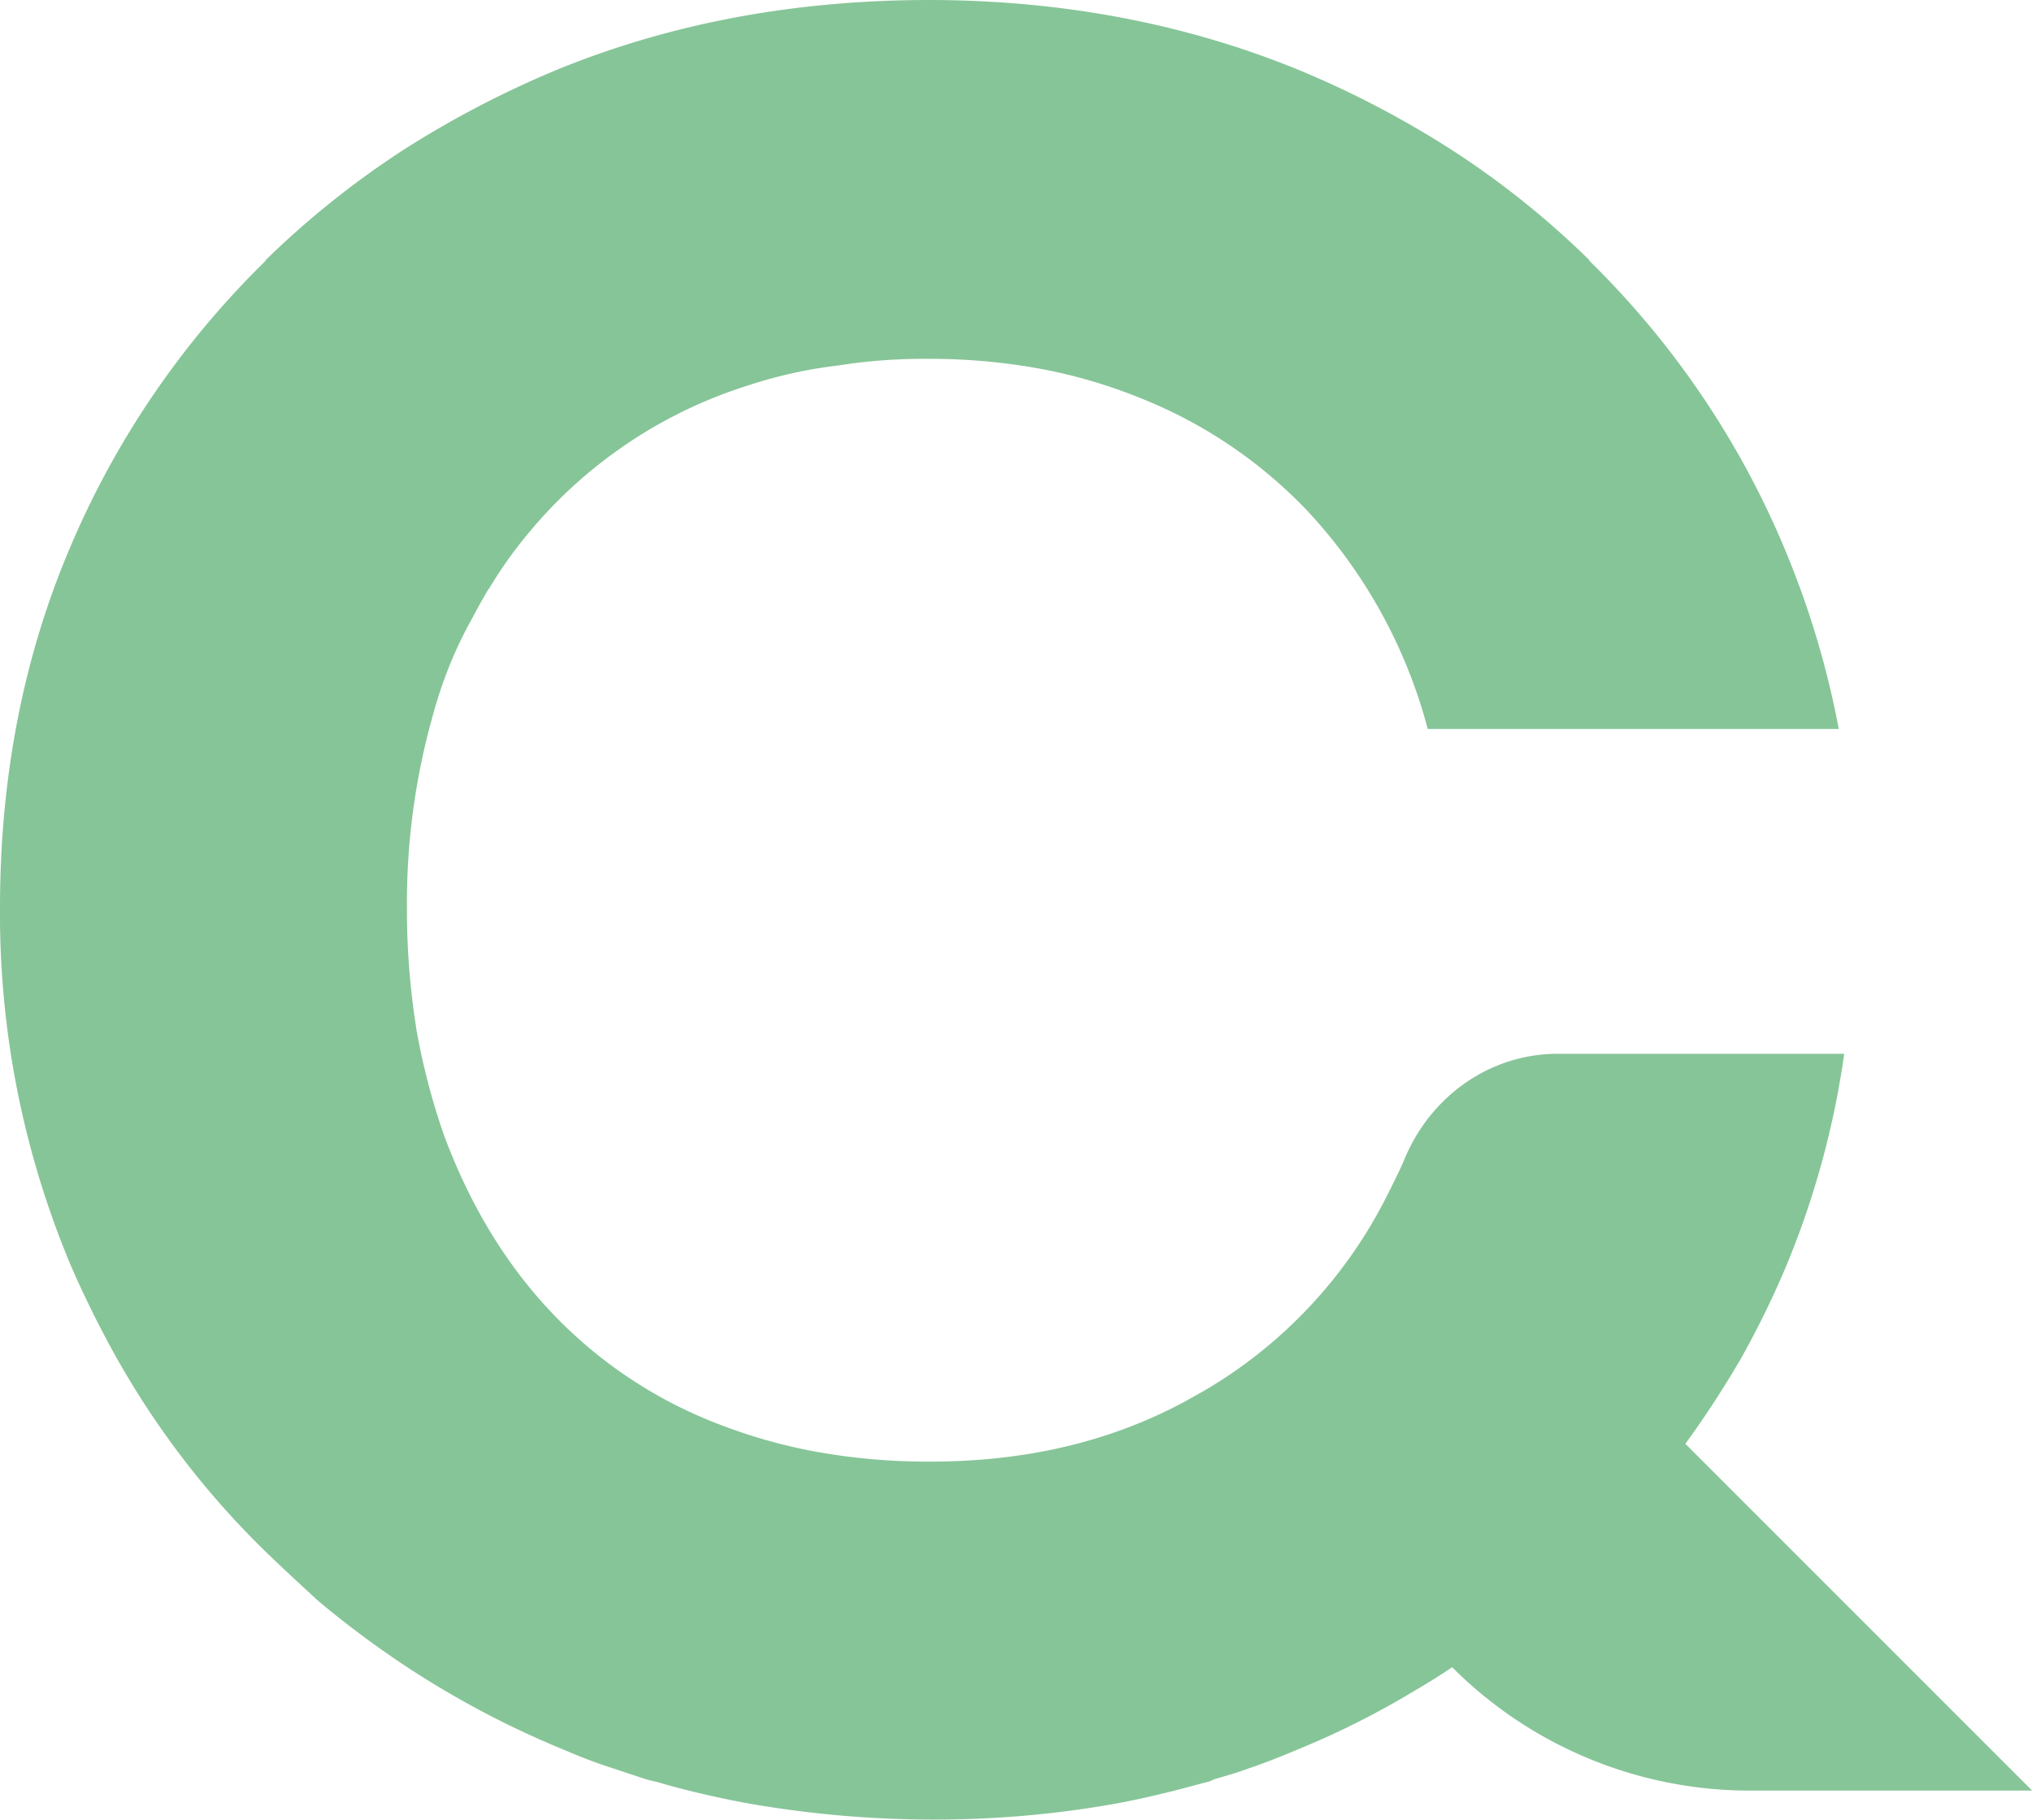 <svg xmlns="http://www.w3.org/2000/svg" id="Layer_1" data-name="Layer 1" viewBox="0 0 448.29 401.43"><defs><style>.cls-1{fill:#86c598;}</style></defs><path class="cls-1" d="M123.45,15.15A219.16,219.16,0,0,0,88.68,33.27,197.88,197.88,0,0,0,58.59,57.39v.15a194.43,194.43,0,0,0-43.26,63.54Q0,157.26,0,200.28a200.18,200.18,0,0,0,15.63,78.9c2.31,5.34,4.8,10.47,7.44,15.48a188.83,188.83,0,0,0,35.91,48c3.66,3.54,7.32,6.9,11.13,10.41,3.81,3.21,7.59,6.15,11.58,9.06a203.4,203.4,0,0,0,42.9,23.94,112.49,112.49,0,0,0,11.4,4.26c2.07.72,4,1.32,6,2a25.93,25.93,0,0,0,2.91.75c2.79.84,5.7,1.59,8.64,2.31,4.23,1,8.46,1.92,12.69,2.64a236.49,236.49,0,0,0,40.05,3.36,226.73,226.73,0,0,0,39-3.36c4.08-.72,8.16-1.62,12.27-2.64,3.09-.72,6-1.59,8.91-2.31a7.58,7.58,0,0,0,1.47-.6c2.64-.75,5.13-1.47,7.44-2.34,3.51-1.17,7.17-2.64,10.68-4.11a185.35,185.35,0,0,0,26.16-13.14c2.76-1.59,5.52-3.33,8.16-5.1A92.78,92.78,0,0,0,386,395h23.37l38.94,0-76.5-76.5c4.38-6,8.34-12.12,12.12-18.54a203.42,203.42,0,0,0,9.93-20.19,191.15,191.15,0,0,0,13-47.31H343.71c-15.18,0-28.32,9.54-34,23.58a.4.4,0,0,0-.09.24c-1.17,2.61-2.49,5.25-3.81,7.86a103.81,103.81,0,0,1-40.47,42.84l-3.93,2.19c-16.53,8.91-35.22,13.26-56.25,13.26a139.14,139.14,0,0,1-25-2.16,118.7,118.7,0,0,1-22.5-6.45,99.73,99.73,0,0,1-36.36-24.69c-10.11-10.8-17.82-23.79-23.4-38.85a151,151,0,0,1-6.12-23.67v-.15a165.38,165.38,0,0,1-2-26.13,152,152,0,0,1,5.55-41.94A102.86,102.86,0,0,1,99,147.24a91.44,91.44,0,0,1,5-10.53c1.17-2.19,2.34-4.38,3.66-6.57,0-.15,0-.15.15-.15a95.67,95.67,0,0,1,8.46-12,102.93,102.93,0,0,1,48.51-32.88,103.17,103.17,0,0,1,15.33-3.81c2.64-.42,5.25-.72,8-1.14a123.93,123.93,0,0,1,17-1,134.84,134.84,0,0,1,24.39,2.19,114.37,114.37,0,0,1,22.05,6.45,103.72,103.72,0,0,1,36.69,24.69A112.69,112.69,0,0,1,311.91,151c1.17,3.21,2.19,6.42,3.06,9.81h90.69a196.8,196.8,0,0,0-11.22-38l-.6-1.47a193.28,193.28,0,0,0-43.23-63.84v-.15a192.17,192.17,0,0,0-30.09-24.12,214.1,214.1,0,0,0-34.77-18.12Q248.49.07,205.11,0c-29.67,0-56.82,5.1-81.66,15.15"></path></svg>